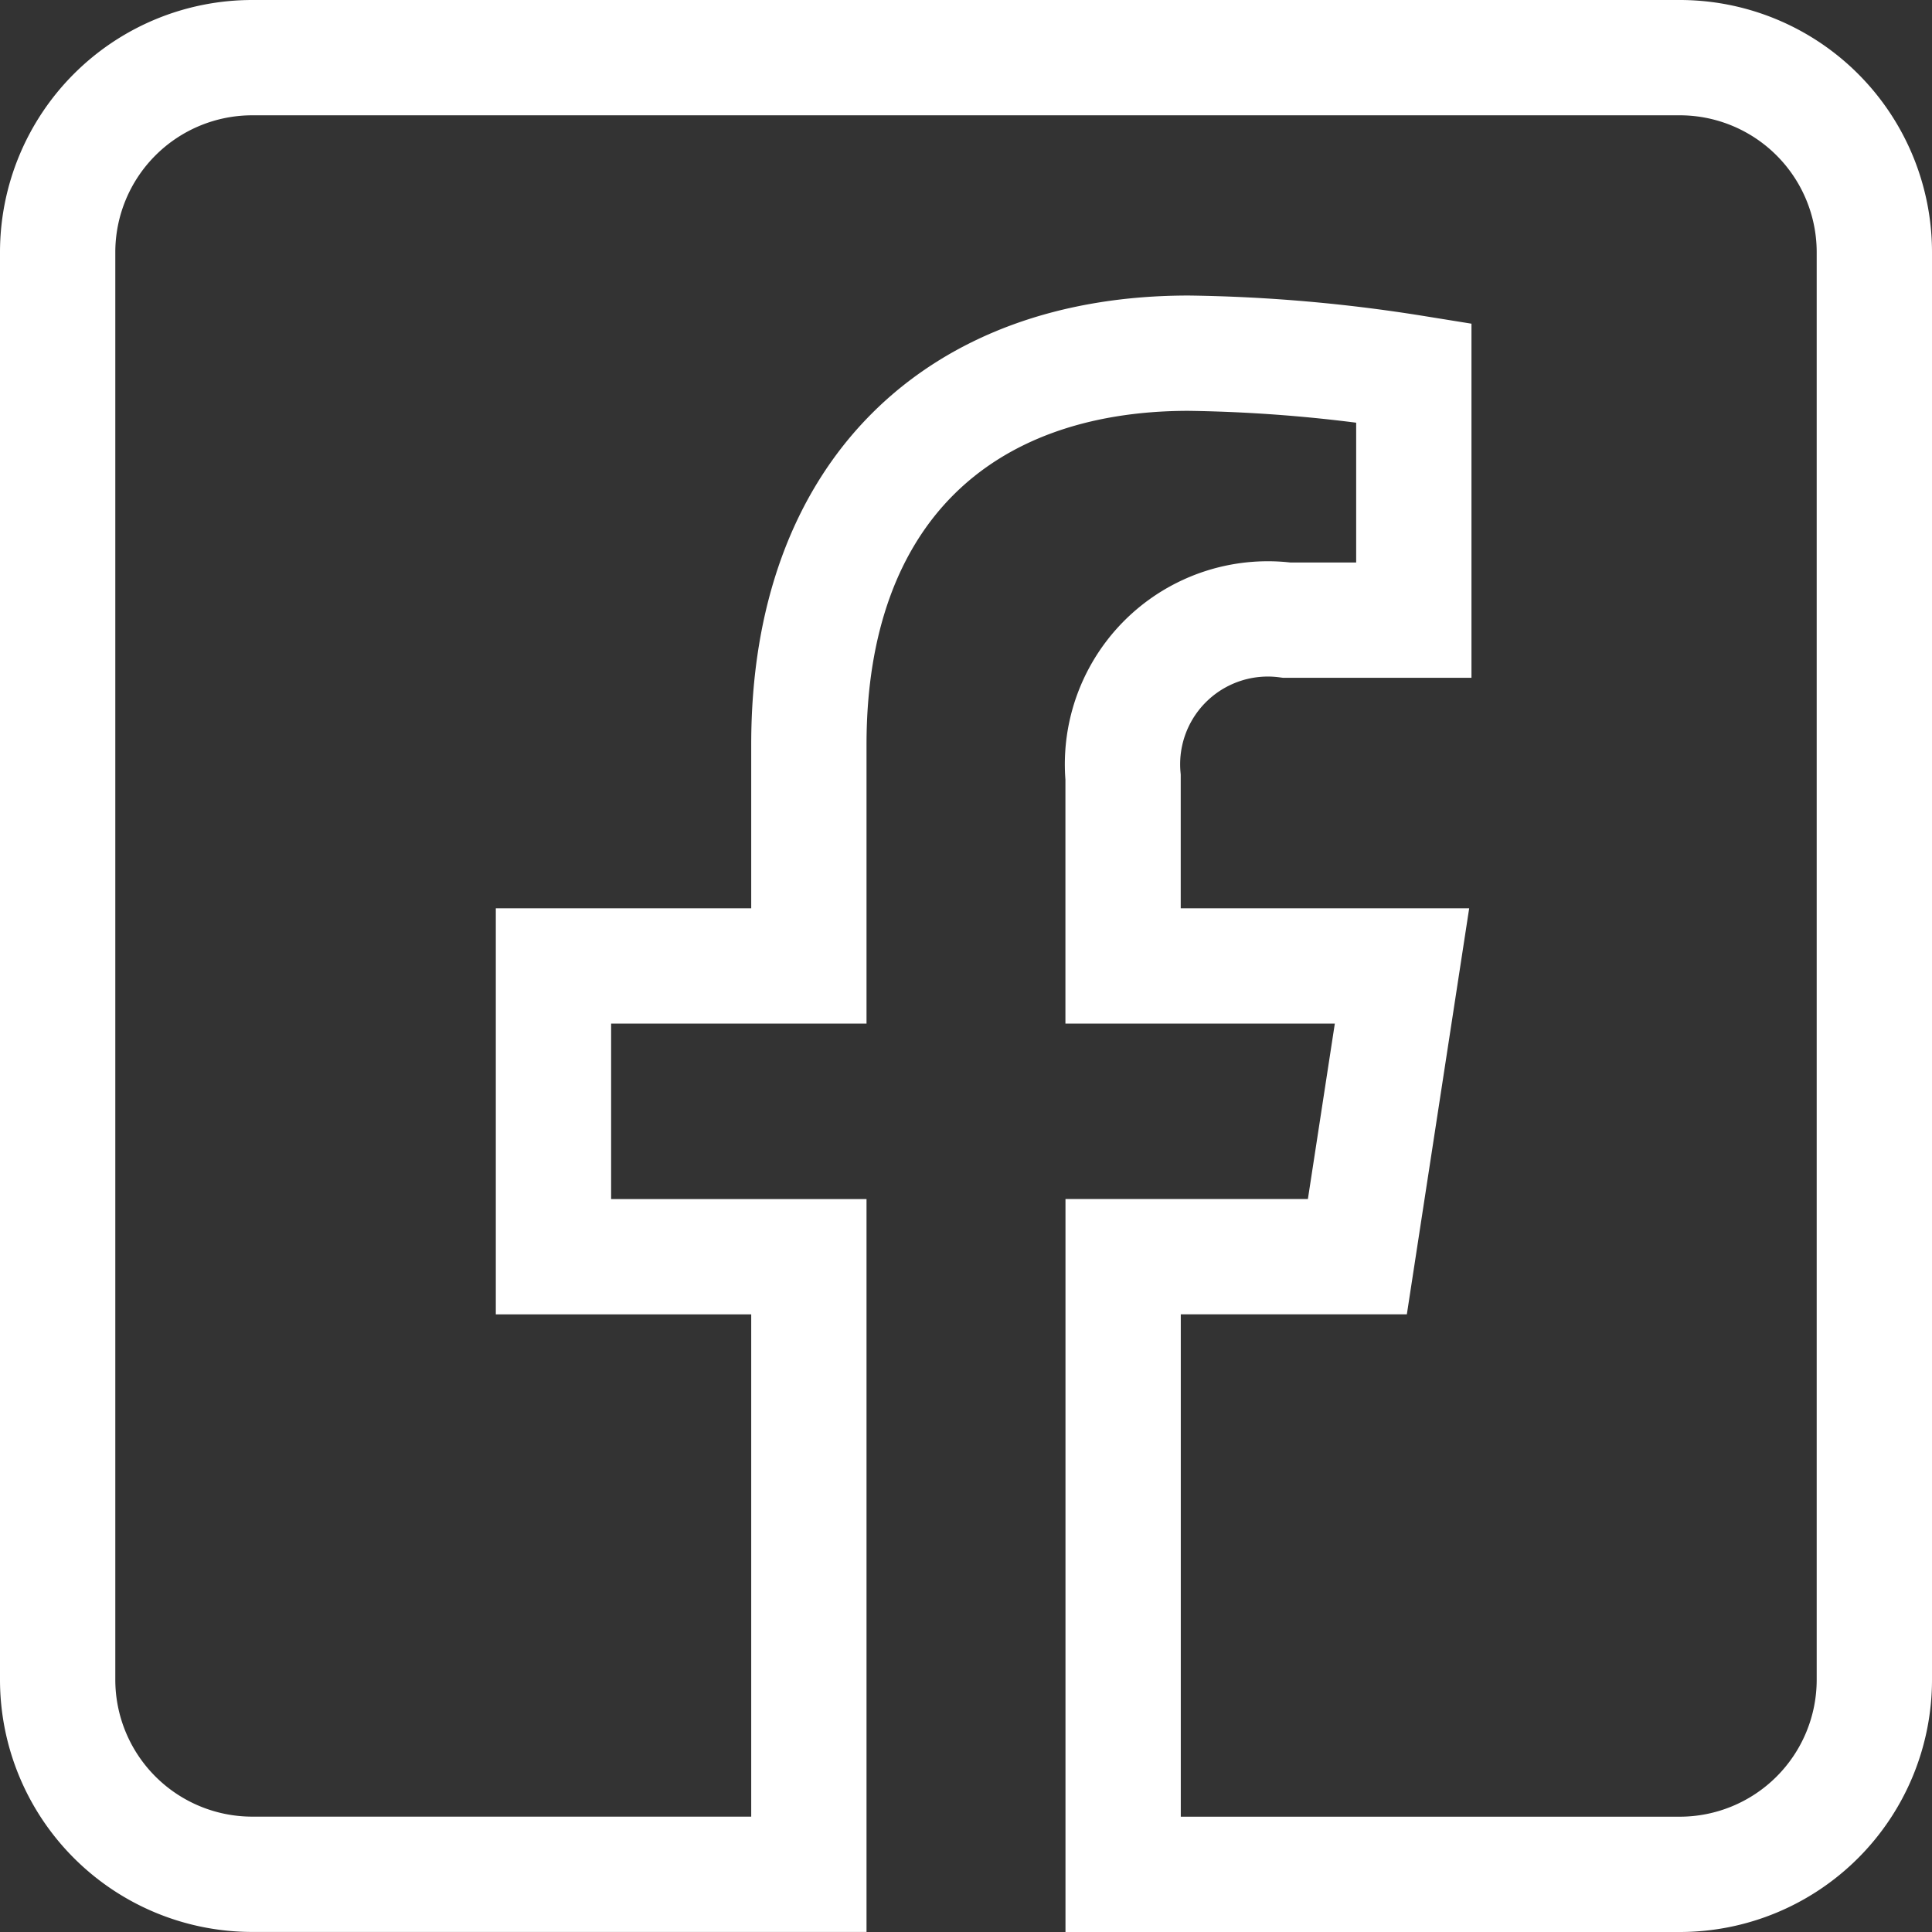 <svg xmlns="http://www.w3.org/2000/svg" width="33.511" height="33.511" viewBox="0 0 33.511 33.511">
  <rect x="0" y="0" width="33.511" height="33.511" fill="#333333" stroke="none"/>
  <path id="Icon_awesome-facebook-square" data-name="Icon awesome-facebook-square" d="M28.134,2.25H3.376A3.376,3.376,0,0,0,0,5.626V30.384a3.376,3.376,0,0,0,3.376,3.376H13.03V23.048H8.6V18.005H13.03V14.162c0-4.371,2.6-6.786,6.588-6.786a26.845,26.845,0,0,1,3.905.34v4.291h-2.2a2.521,2.521,0,0,0-2.843,2.724v3.274h4.838l-.774,5.042H18.481V33.761h9.654a3.376,3.376,0,0,0,3.376-3.376V5.626A3.376,3.376,0,0,0,28.134,2.25Z" transform="translate(1 -1.25)" fill="none" stroke="#fff" stroke-width="2"/>
</svg>
